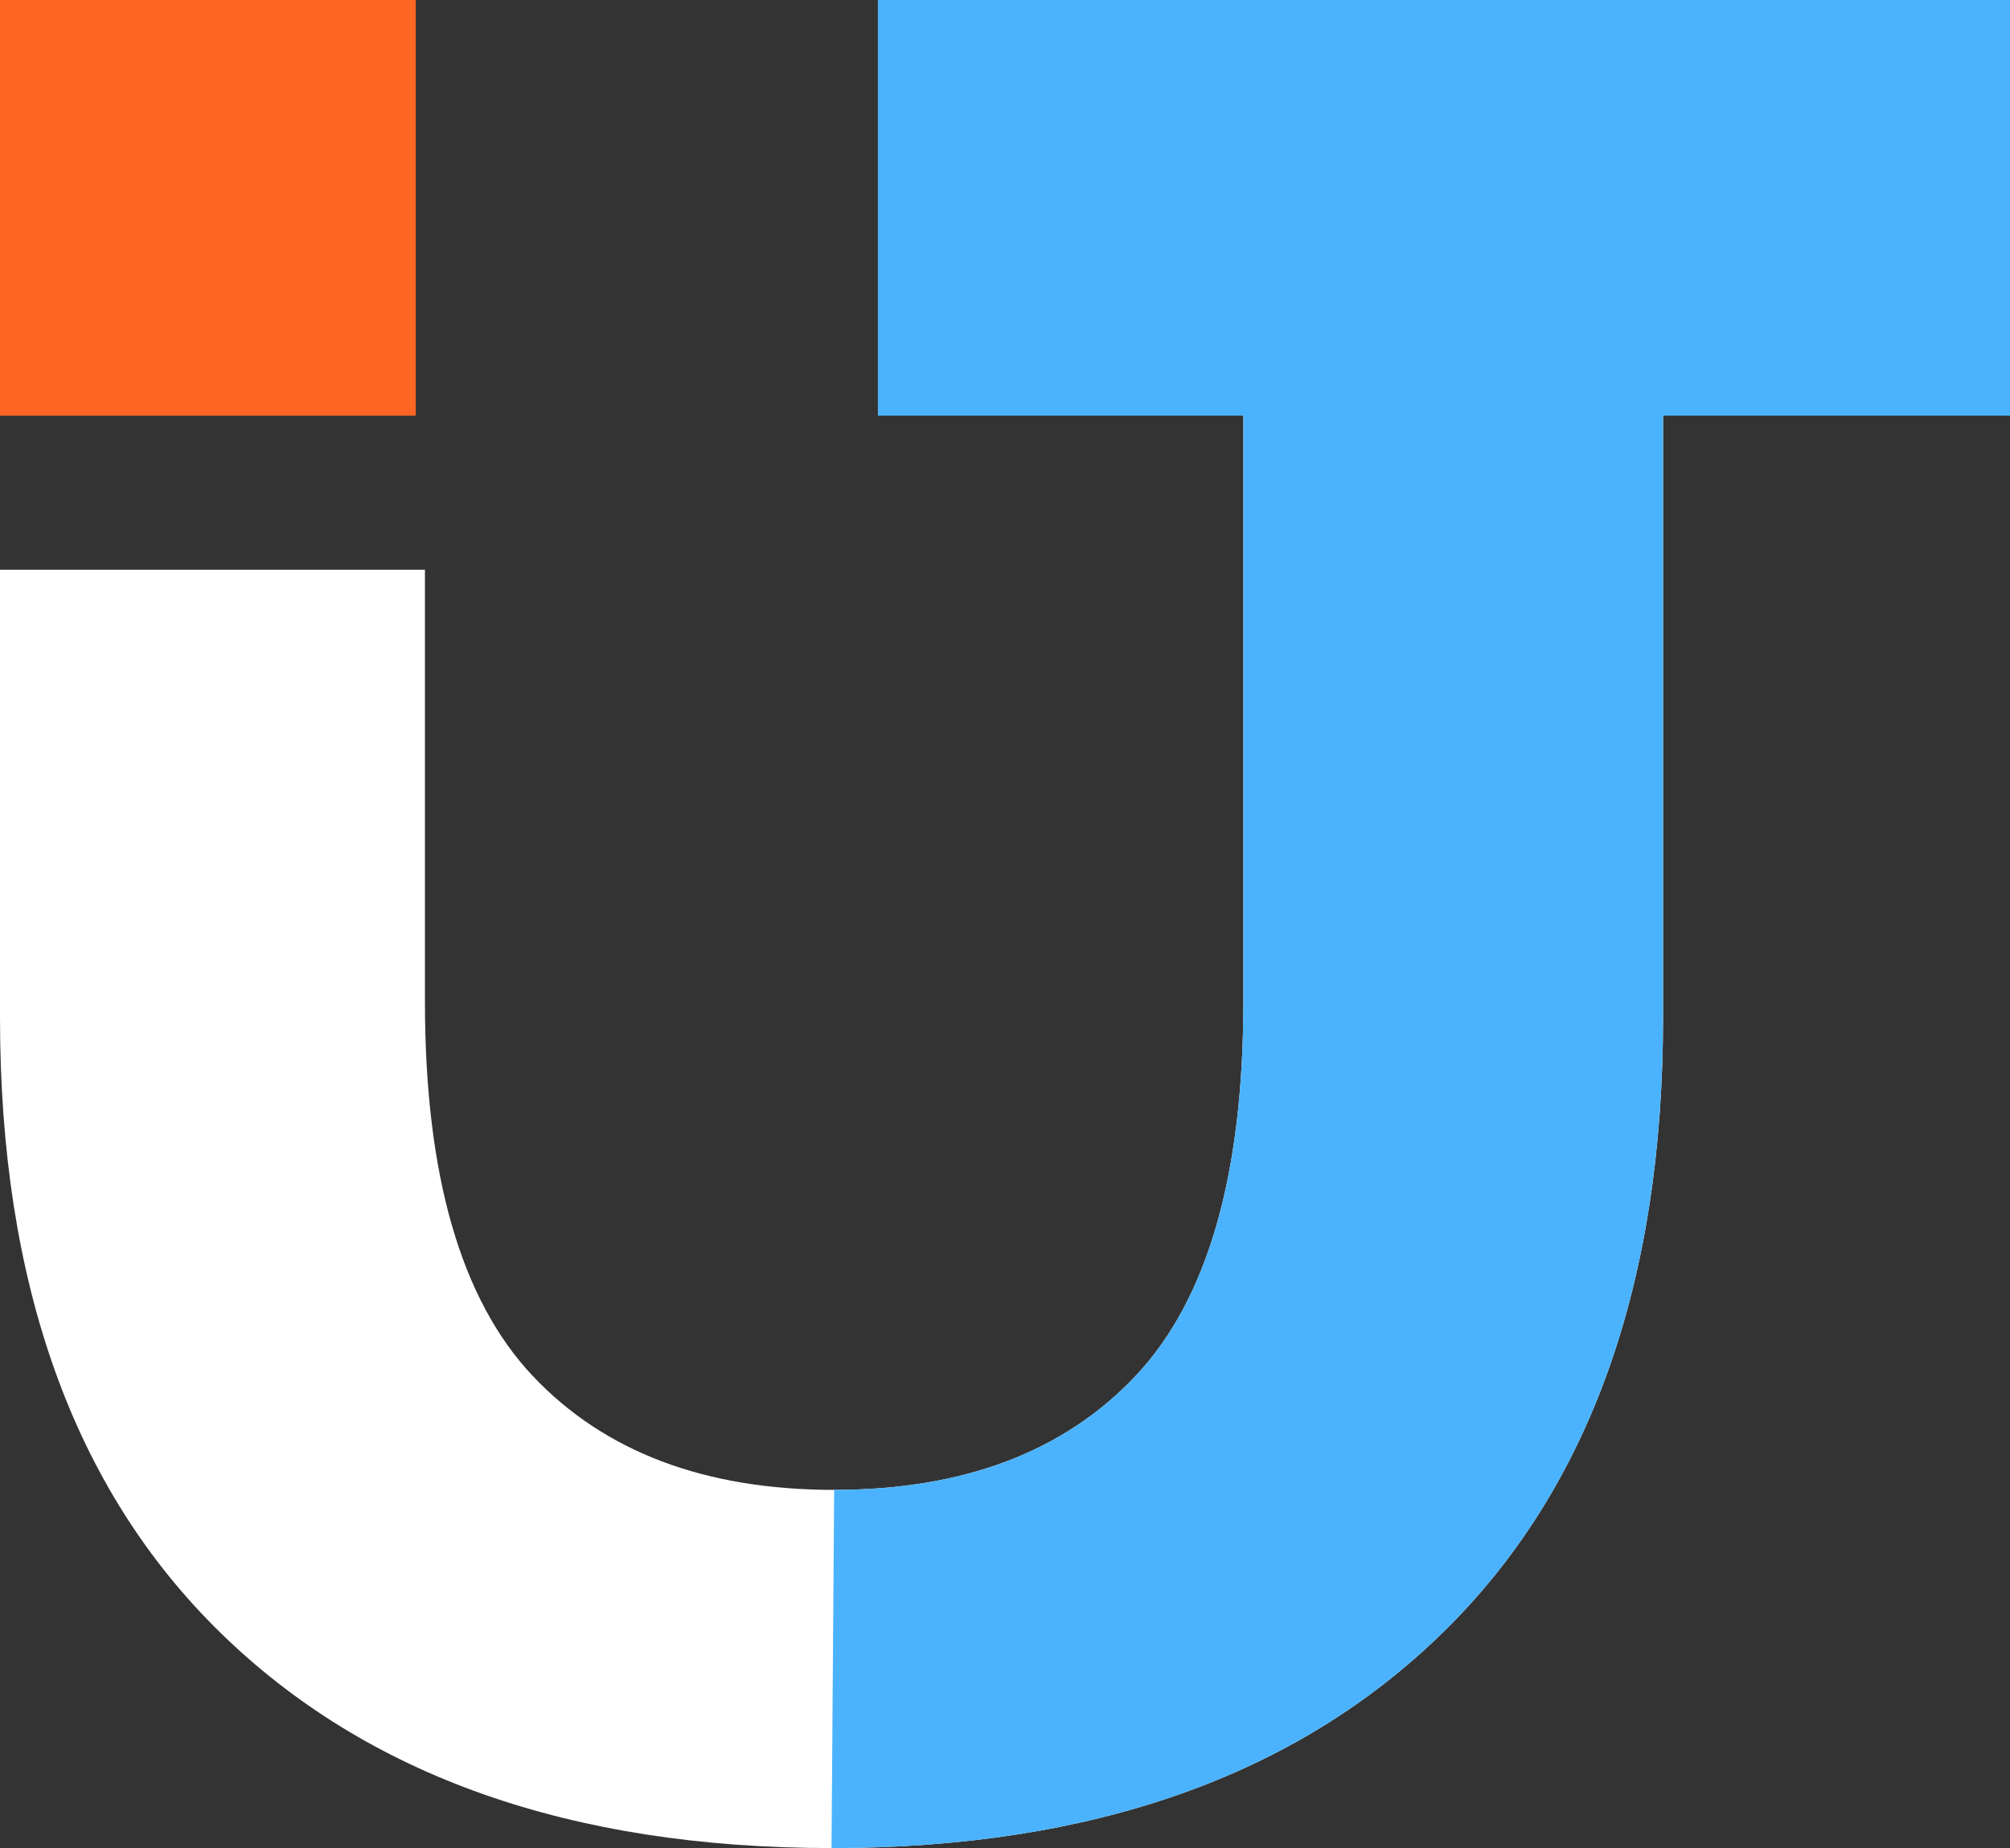 <svg width="1431" height="1316" viewBox="0 0 1431 1316" fill="none" xmlns="http://www.w3.org/2000/svg">
    <rect x="0" y="0" width="1431" height="1316" fill="#333333" stroke="none"/>
    <path d="M592 1316C406.494 1316 261.451 1264.86 156.871 1162.59C52.29 1060.32 0 914.3 0 724.539V405.705H302.536V713.449C302.536 836.67 328.059 925.39 379.104 979.607C430.149 1033.82 501.737 1060.93 593.868 1060.93C685.998 1060.93 757.586 1033.82 808.631 979.607C859.676 925.39 885.199 836.67 885.199 713.449V0H1184V724.539C1184 914.3 1131.71 1060.32 1027.13 1162.59C922.549 1264.86 777.506 1316 592 1316Z" fill="white"/>
    <path d="M808.631 979.607C757.586 1033.82 685.998 1060.93 593.867 1060.93L592 1316C777.506 1316 922.549 1264.86 1027.13 1162.59C1131.71 1060.32 1184 914.3 1184 724.539V0H885.199V713.449C885.199 836.67 859.676 925.39 808.631 979.607Z" fill="#4BB3FD"/>
    <rect width="296" height="296" fill="#FF6623"/>
    <rect x="625" width="806" height="296" fill="#4BB3FD"/>
</svg>